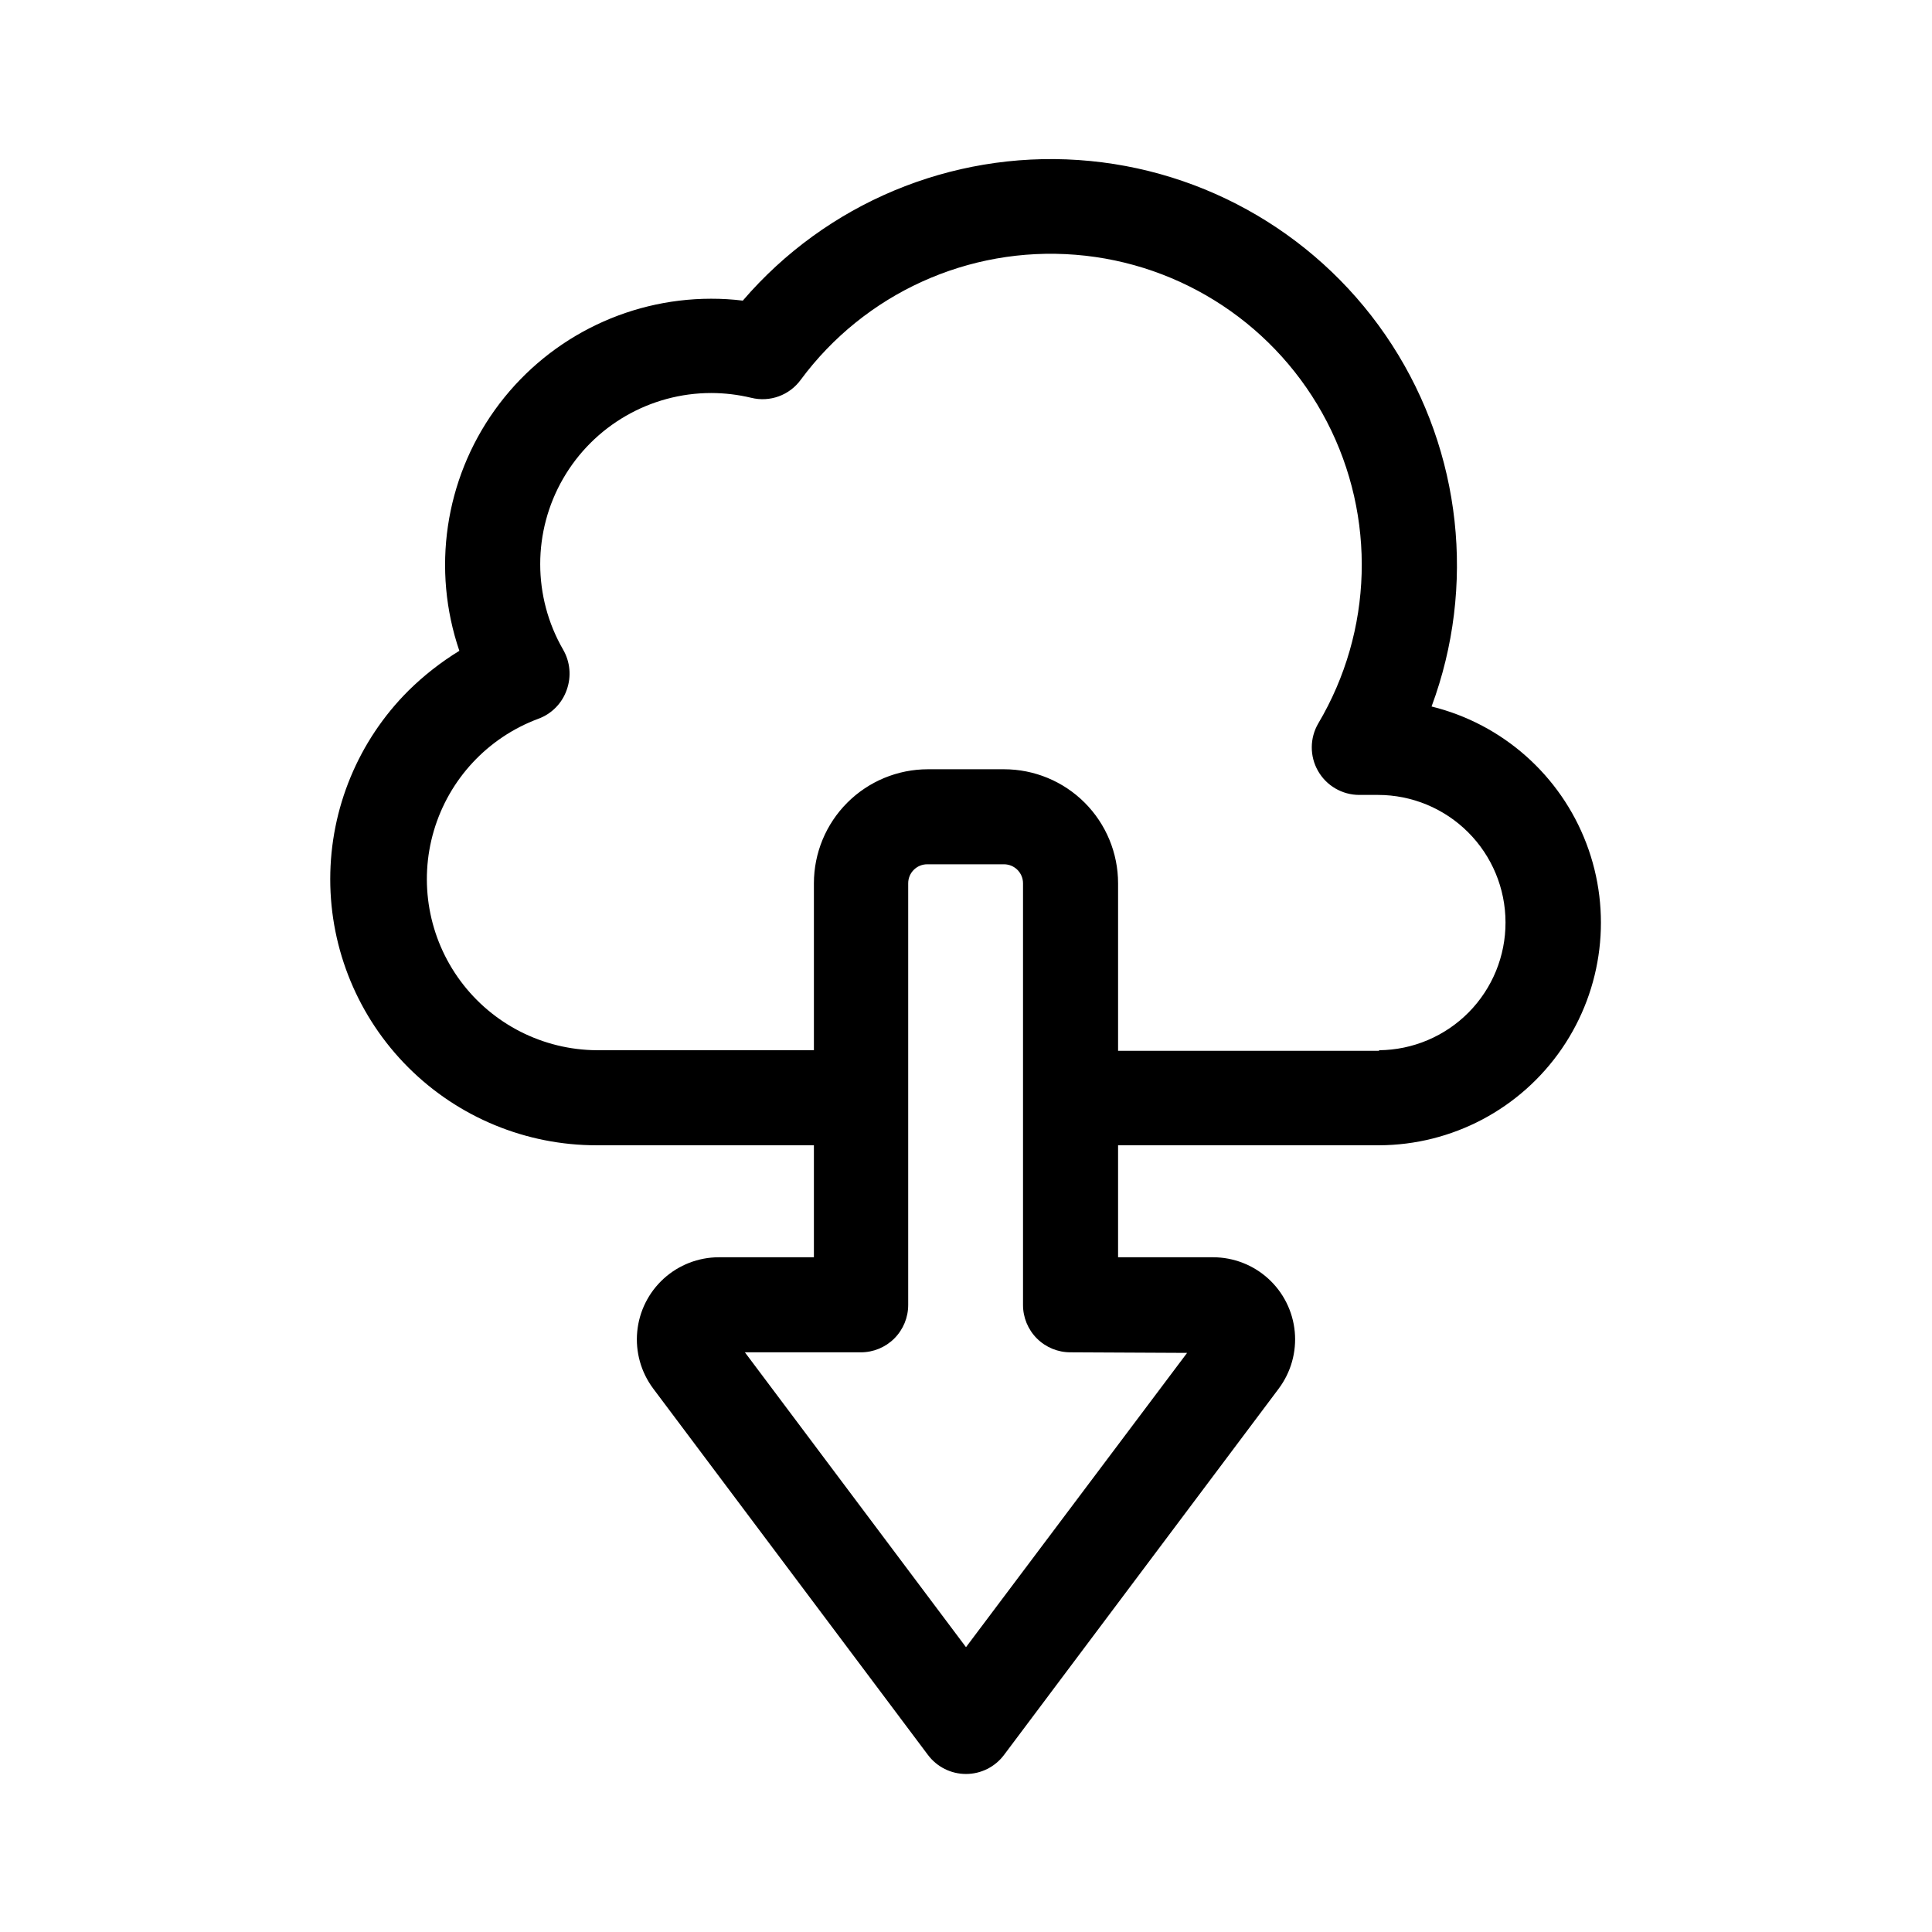 <?xml version="1.0" encoding="UTF-8"?>
<!-- Uploaded to: ICON Repo, www.iconrepo.com, Generator: ICON Repo Mixer Tools -->
<svg fill="#000000" width="800px" height="800px" version="1.1" viewBox="144 144 512 512" xmlns="http://www.w3.org/2000/svg">
 <path d="m523.38 331.23c11.816-31.82 7.922-67.352-10.5-95.863-18.422-28.512-49.219-46.656-83.082-48.961-33.867-2.301-66.836 11.508-88.949 37.262-2.793-0.344-5.602-0.512-8.414-0.504-22.75 0.02-44.098 11.008-57.328 29.516-13.23 18.508-16.723 42.258-9.375 63.793-4.891 3-9.422 6.547-13.504 10.578-13.254 13.227-20.707 31.184-20.711 49.914-0.004 18.727 7.441 36.688 20.691 49.922 13.25 13.23 31.219 20.652 49.949 20.625h57.535v29.676h-25.191c-5.41 0.008-10.625 2.031-14.625 5.676-3.996 3.644-6.496 8.648-7.004 14.035-0.512 5.387 1.004 10.77 4.246 15.102l72.801 97.082c2.379 3.172 6.113 5.039 10.078 5.039s7.695-1.867 10.074-5.039l72.801-97.082c3.242-4.332 4.758-9.715 4.25-15.102-0.512-5.387-3.008-10.391-7.008-14.035s-9.211-5.668-14.625-5.676h-25.188v-29.676h69.172c19.363-0.066 37.465-9.633 48.426-25.598 10.961-15.965 13.395-36.289 6.504-54.387-6.891-18.098-22.223-31.664-41.023-36.297zm-64.789 171.3-58.594 77.988-58.594-78.141h30.684-0.004c3.348 0.016 6.559-1.309 8.922-3.672 2.367-2.367 3.688-5.578 3.676-8.922v-111.7c0-2.781 2.254-5.039 5.039-5.039h20.352c1.336 0 2.617 0.531 3.562 1.477 0.945 0.945 1.477 2.227 1.477 3.562v111.7c-0.016 3.344 1.309 6.555 3.672 8.922 2.367 2.363 5.578 3.688 8.922 3.672zm50.883-80.055h-69.172v-44.387c0-8.016-3.188-15.707-8.855-21.375s-13.355-8.852-21.375-8.852h-20.152c-8.016 0-15.707 3.184-21.375 8.852s-8.852 13.359-8.852 21.375v44.234h-57.535c-14.246-0.098-27.617-6.883-36.105-18.324-8.488-11.441-11.109-26.207-7.07-39.867 4.039-13.664 14.262-24.633 27.605-29.621 3.574-1.285 6.371-4.121 7.609-7.707 1.258-3.516 0.906-7.402-0.957-10.633-8.098-14.023-8.102-31.305-0.008-45.332 8.098-14.027 23.059-22.676 39.254-22.684 3.562 0.008 7.113 0.43 10.578 1.262 4.949 1.238 10.156-0.656 13.152-4.785 16.926-22.863 44.449-35.383 72.805-33.117 28.359 2.266 53.543 18.992 66.625 44.254 13.086 25.262 12.219 55.48-2.293 79.949-2.269 3.891-2.293 8.695-0.055 12.602 2.234 3.91 6.383 6.328 10.887 6.344h5.039-0.004c8.949 0.012 17.527 3.574 23.855 9.902 6.328 6.324 9.887 14.902 9.902 23.852 0.027 8.934-3.481 17.512-9.758 23.863-6.277 6.352-14.816 9.965-23.746 10.043z"/>
</svg>